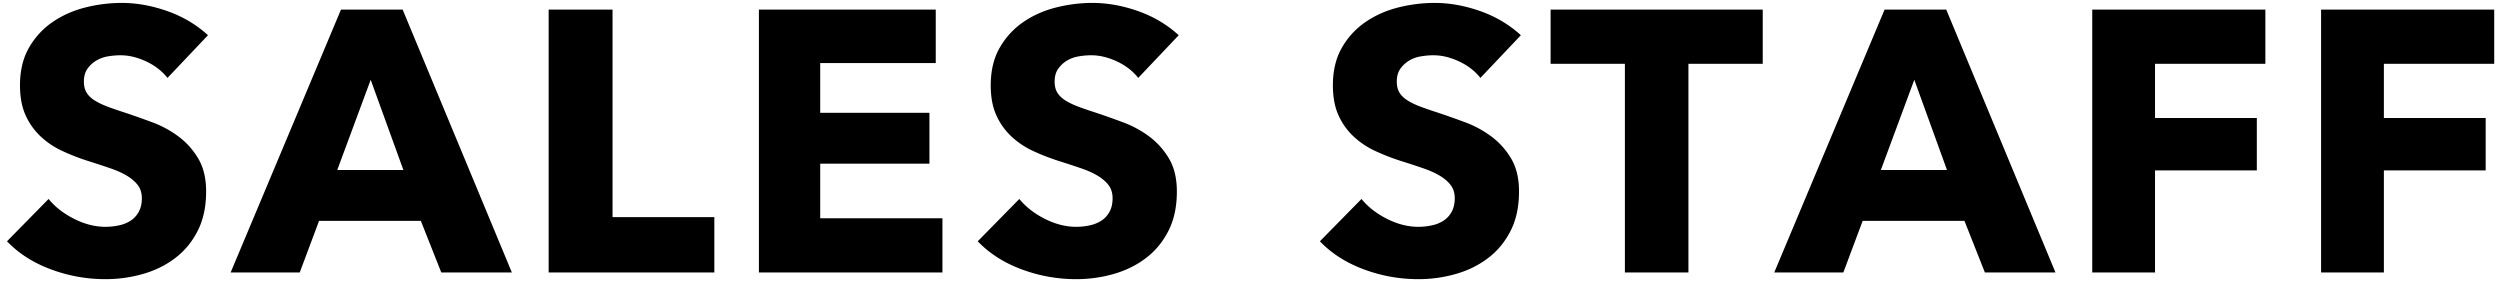<svg xmlns="http://www.w3.org/2000/svg" width="303" height="34" viewBox="0 0 303 34"><path d="M288.926 7.734v6.57h12.337v6.345h-12.337v12.375h-7.61V1.164h20.983v6.57h-13.373zm-27.736 6.57h12.337v6.345H261.19v12.375h-7.61V1.164h20.983v6.57H261.19v6.57zm-23.098 12.465h-12.338l-2.341 6.255h-8.375l13.373-31.86h7.474l13.238 31.86h-8.555l-2.476-6.255zm-6.079-17.1l-4.053 10.935h8.015l-3.962-10.935zm-27.376 23.355h-7.7V7.734h-9.005v-6.57h25.71v6.57h-9.005v25.29zM176.833 7.441c-1.066-.495-2.094-.742-3.084-.742-.511 0-1.029.045-1.554.135a4.03 4.03 0 00-1.418.517 3.507 3.507 0 00-1.058.99c-.286.405-.428.923-.428 1.553 0 .54.113.99.338 1.35.225.36.555.675.99.945.435.27.953.517 1.554.742.6.225 1.275.458 2.026.698 1.081.36 2.206.758 3.377 1.192a12.668 12.668 0 013.197 1.733 9.108 9.108 0 012.386 2.677c.631 1.066.946 2.393.946 3.983 0 1.83-.338 3.413-1.013 4.747-.676 1.336-1.584 2.438-2.724 3.308-1.141.87-2.447 1.515-3.918 1.935-1.471.42-2.987.63-4.547.63-2.282 0-4.488-.398-6.619-1.193-2.132-.794-3.903-1.927-5.313-3.397l5.043-5.13c.78.96 1.808 1.763 3.084 2.407 1.275.646 2.544.968 3.805.968.57 0 1.125-.06 1.666-.18a4.156 4.156 0 001.418-.585c.405-.27.727-.63.968-1.08.24-.45.36-.99.36-1.62 0-.6-.15-1.11-.45-1.53-.3-.42-.728-.802-1.283-1.148-.556-.344-1.246-.659-2.071-.945-.826-.284-1.764-.592-2.815-.922-1.02-.33-2.019-.72-2.994-1.17a10.004 10.004 0 01-2.612-1.733 8.005 8.005 0 01-1.846-2.565c-.465-1.004-.698-2.227-.698-3.667 0-1.77.361-3.285 1.081-4.545a9.394 9.394 0 012.837-3.105c1.171-.81 2.491-1.402 3.962-1.778a18.02 18.02 0 014.458-.562c1.801 0 3.639.33 5.516.99 1.875.66 3.519 1.635 4.93 2.925l-4.908 5.175c-.66-.84-1.524-1.508-2.589-2.003zm-41.469 0c-1.066-.495-2.094-.742-3.085-.742-.51 0-1.028.045-1.553.135-.526.09-.998.263-1.418.517a3.496 3.496 0 00-1.058.99c-.286.405-.428.923-.428 1.553 0 .54.112.99.337 1.35.226.36.556.675.991.945.435.27.953.517 1.553.742.601.225 1.276.458 2.027.698 1.08.36 2.206.758 3.377 1.192a12.685 12.685 0 013.197 1.733 9.108 9.108 0 012.386 2.677c.63 1.066.946 2.393.946 3.983 0 1.83-.338 3.413-1.013 4.747-.676 1.336-1.584 2.438-2.725 3.308-1.141.87-2.447 1.515-3.917 1.935-1.471.42-2.987.63-4.548.63a18.79 18.79 0 01-6.619-1.193c-2.131-.794-3.902-1.927-5.313-3.397l5.043-5.13c.78.96 1.808 1.763 3.085 2.407 1.275.646 2.544.968 3.804.968.57 0 1.126-.06 1.666-.18a4.161 4.161 0 001.419-.585c.405-.27.727-.63.968-1.08.24-.45.36-.99.36-1.62 0-.6-.151-1.11-.45-1.53-.301-.42-.728-.802-1.284-1.148-.555-.344-1.246-.659-2.071-.945-.826-.284-1.764-.592-2.814-.922a26.826 26.826 0 01-2.994-1.17 10.004 10.004 0 01-2.612-1.733 8.005 8.005 0 01-1.846-2.565c-.466-1.004-.698-2.227-.698-3.667 0-1.77.36-3.285 1.081-4.545a9.391 9.391 0 012.836-3.105c1.171-.81 2.492-1.402 3.963-1.778a18.013 18.013 0 014.458-.562c1.801 0 3.639.33 5.515.99 1.876.66 3.519 1.635 4.931 2.925l-4.908 5.175c-.661-.84-1.524-1.508-2.589-2.003zM91.98 1.164h21.433v6.48H99.41v6.03h13.238v6.165H99.41v6.615h14.814v6.57H91.98V1.164zm-25.484 0h7.744v25.155h12.338v6.705H66.496V1.164zM51.007 26.769H38.67l-2.342 6.255h-8.375l13.373-31.86h7.475l13.238 31.86h-8.555l-2.477-6.255zm-6.079-17.1l-4.052 10.935h8.015L44.928 9.669zM17.71 7.441c-1.066-.495-2.094-.742-3.084-.742-.511 0-1.029.045-1.554.135a4.03 4.03 0 00-1.418.517 3.507 3.507 0 00-1.058.99c-.286.405-.428.923-.428 1.553 0 .54.113.99.338 1.35.225.36.555.675.99.945.435.27.953.517 1.554.742.6.225 1.275.458 2.026.698 1.081.36 2.206.758 3.377 1.192a12.668 12.668 0 013.197 1.733 9.108 9.108 0 012.386 2.677c.631 1.066.946 2.393.946 3.983 0 1.83-.338 3.413-1.013 4.747-.676 1.336-1.584 2.438-2.724 3.308-1.141.87-2.447 1.515-3.918 1.935-1.471.42-2.987.63-4.547.63-2.282 0-4.488-.398-6.619-1.193-2.132-.794-3.903-1.927-5.314-3.397l5.044-5.13c.78.96 1.808 1.763 3.084 2.407 1.275.646 2.544.968 3.805.968.57 0 1.125-.06 1.666-.18a4.156 4.156 0 001.418-.585c.405-.27.727-.63.968-1.08.24-.45.36-.99.36-1.62 0-.6-.15-1.11-.45-1.53-.3-.42-.728-.802-1.283-1.148-.556-.344-1.246-.659-2.071-.945-.826-.284-1.764-.592-2.815-.922a26.826 26.826 0 01-2.994-1.17 10.004 10.004 0 01-2.612-1.733 8.005 8.005 0 01-1.846-2.565c-.465-1.004-.698-2.227-.698-3.667 0-1.77.361-3.285 1.081-4.545a9.394 9.394 0 012.837-3.105c1.17-.81 2.491-1.402 3.962-1.778a18.02 18.02 0 014.458-.562c1.801 0 3.639.33 5.516.99 1.875.66 3.519 1.635 4.93 2.925l-4.908 5.175c-.66-.84-1.524-1.508-2.589-2.003z"/></svg>